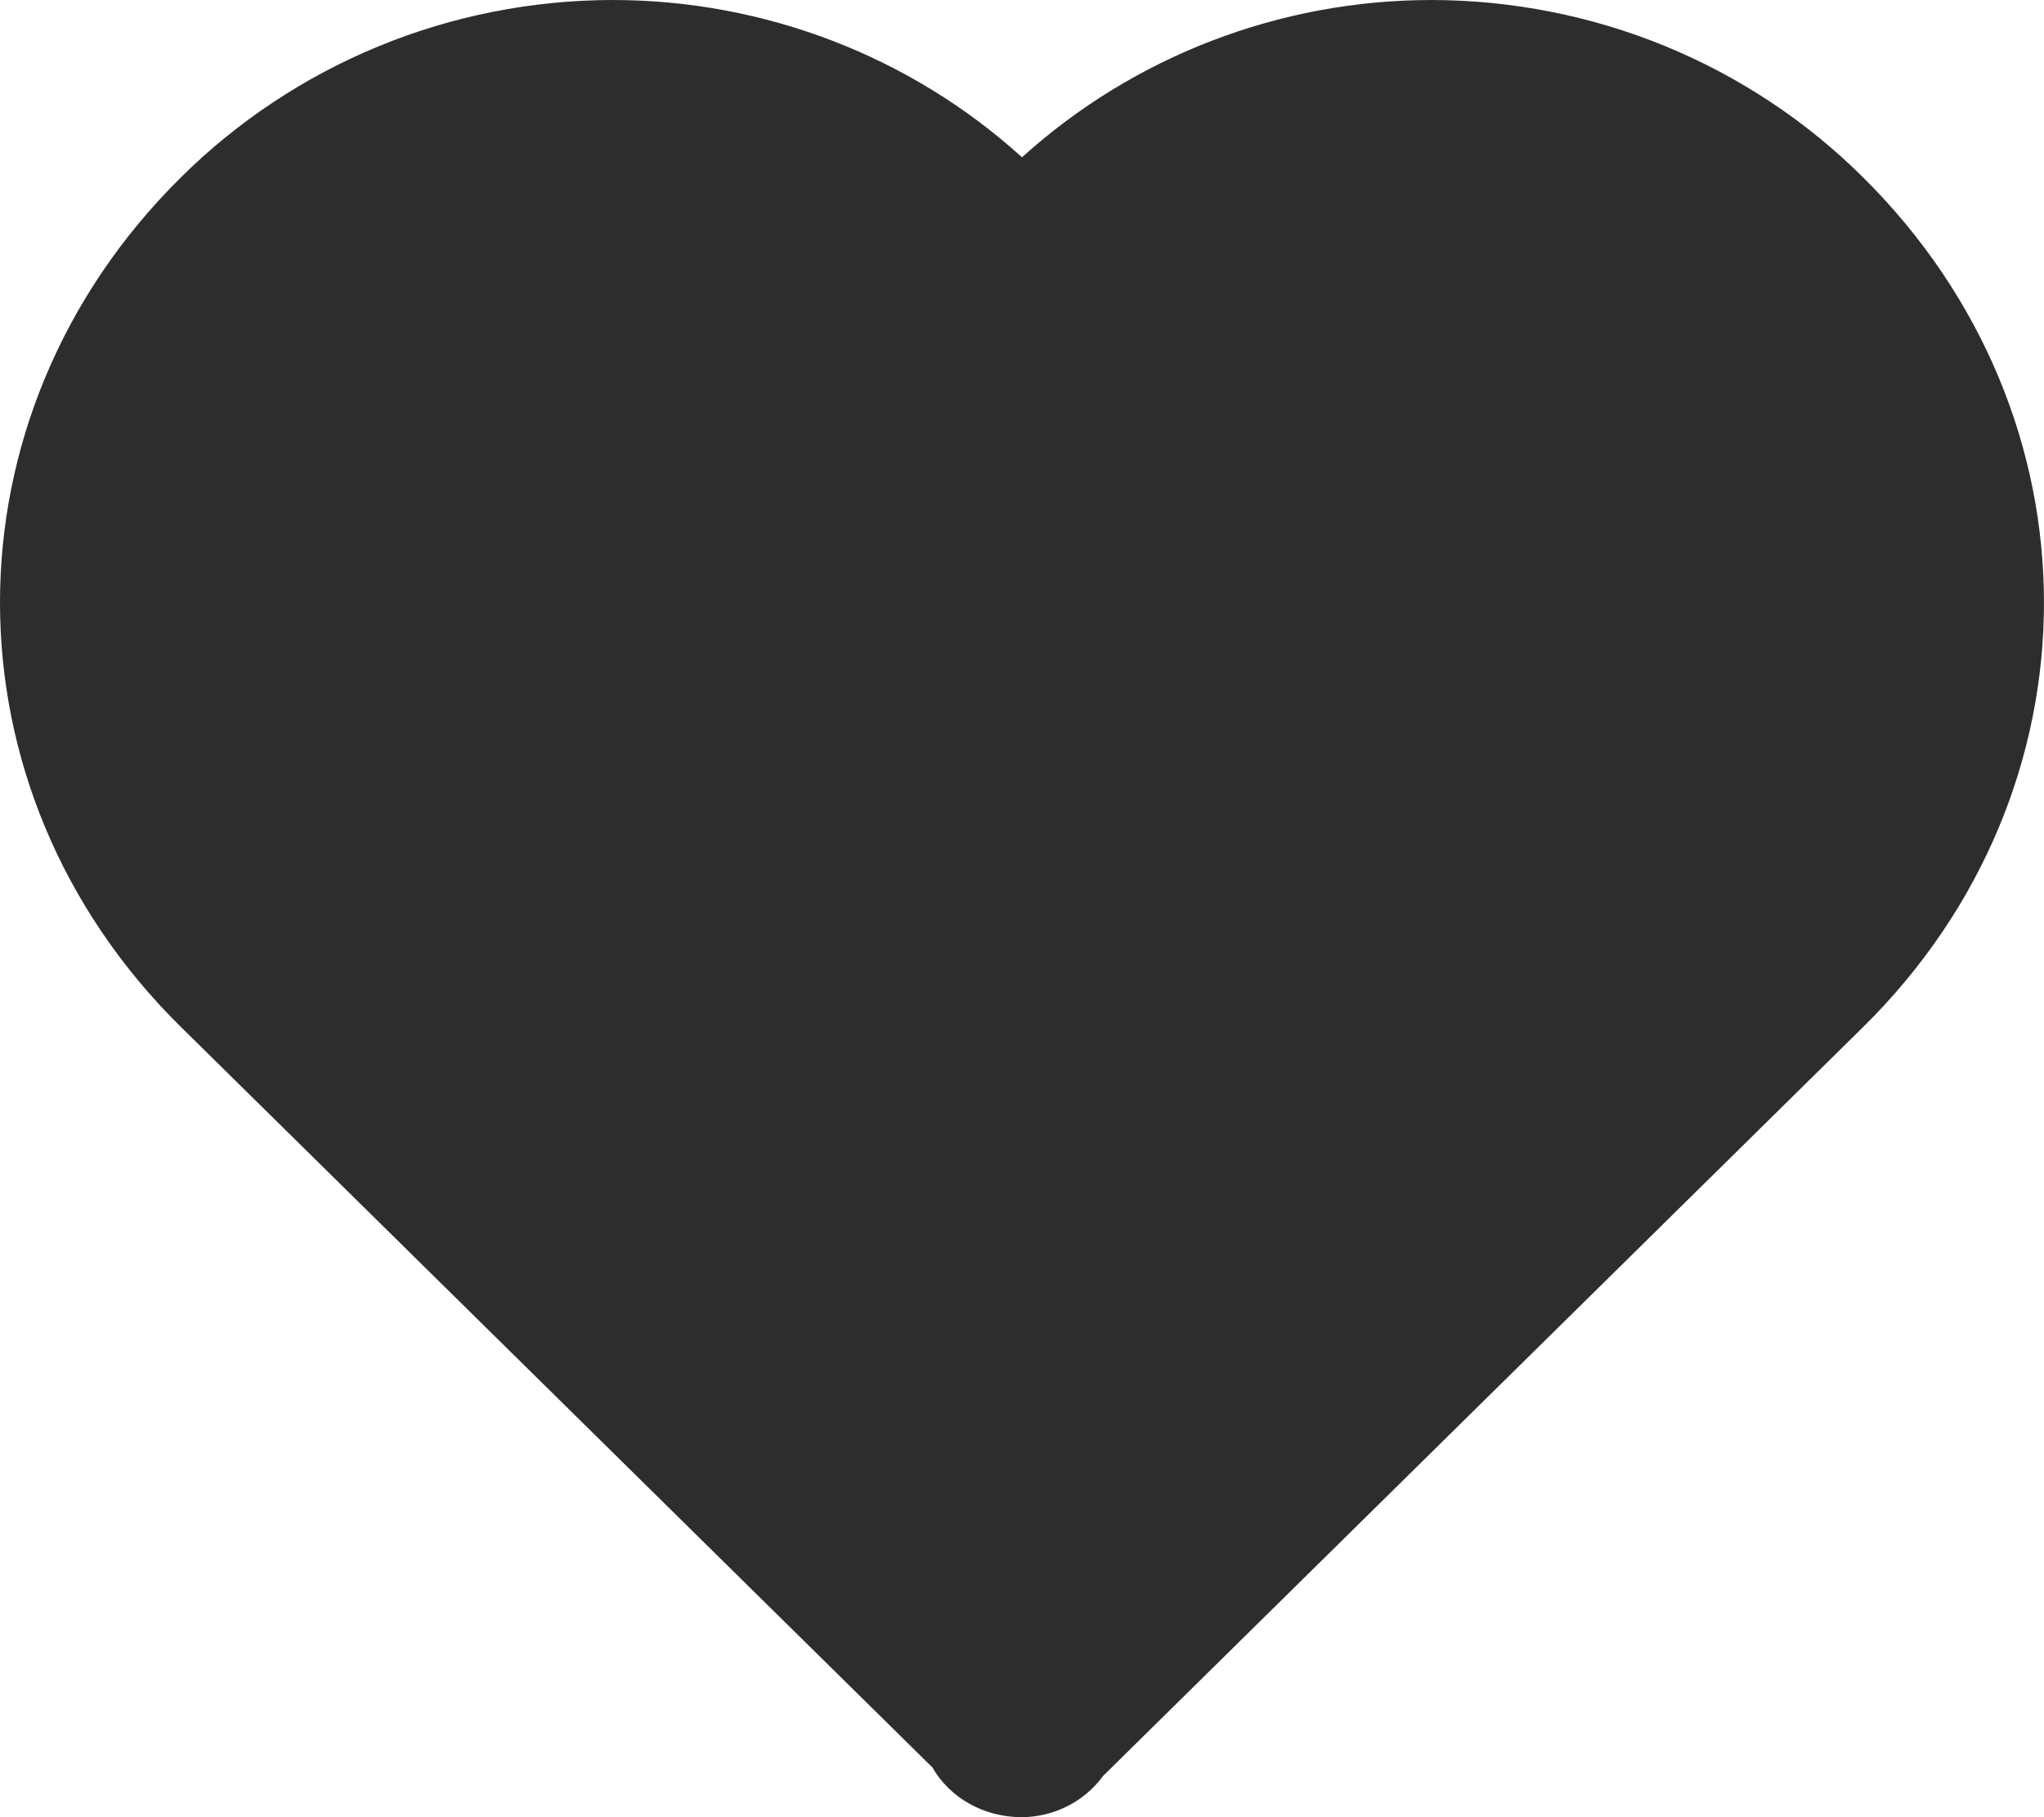 <svg width="18" height="16" viewBox="0 0 18 16" fill="none" xmlns="http://www.w3.org/2000/svg">
<path d="M9 1.385C8.017 0.494 6.73 4.13947e-05 5.394 0C4.687 0.001 3.987 0.139 3.335 0.407C2.682 0.676 2.09 1.069 1.592 1.563C-0.531 3.664 -0.531 6.951 1.594 9.043L8.211 15.562C8.364 15.828 8.66 16 9 16C9.14 15.999 9.278 15.965 9.402 15.902C9.526 15.839 9.633 15.748 9.715 15.636L16.407 9.043C18.531 6.95 18.531 3.664 16.405 1.56C15.908 1.066 15.316 0.674 14.664 0.406C14.012 0.139 13.313 0.001 12.607 0C11.271 0 9.984 0.495 9 1.385Z" fill="#2D2D2D"/>
</svg>
